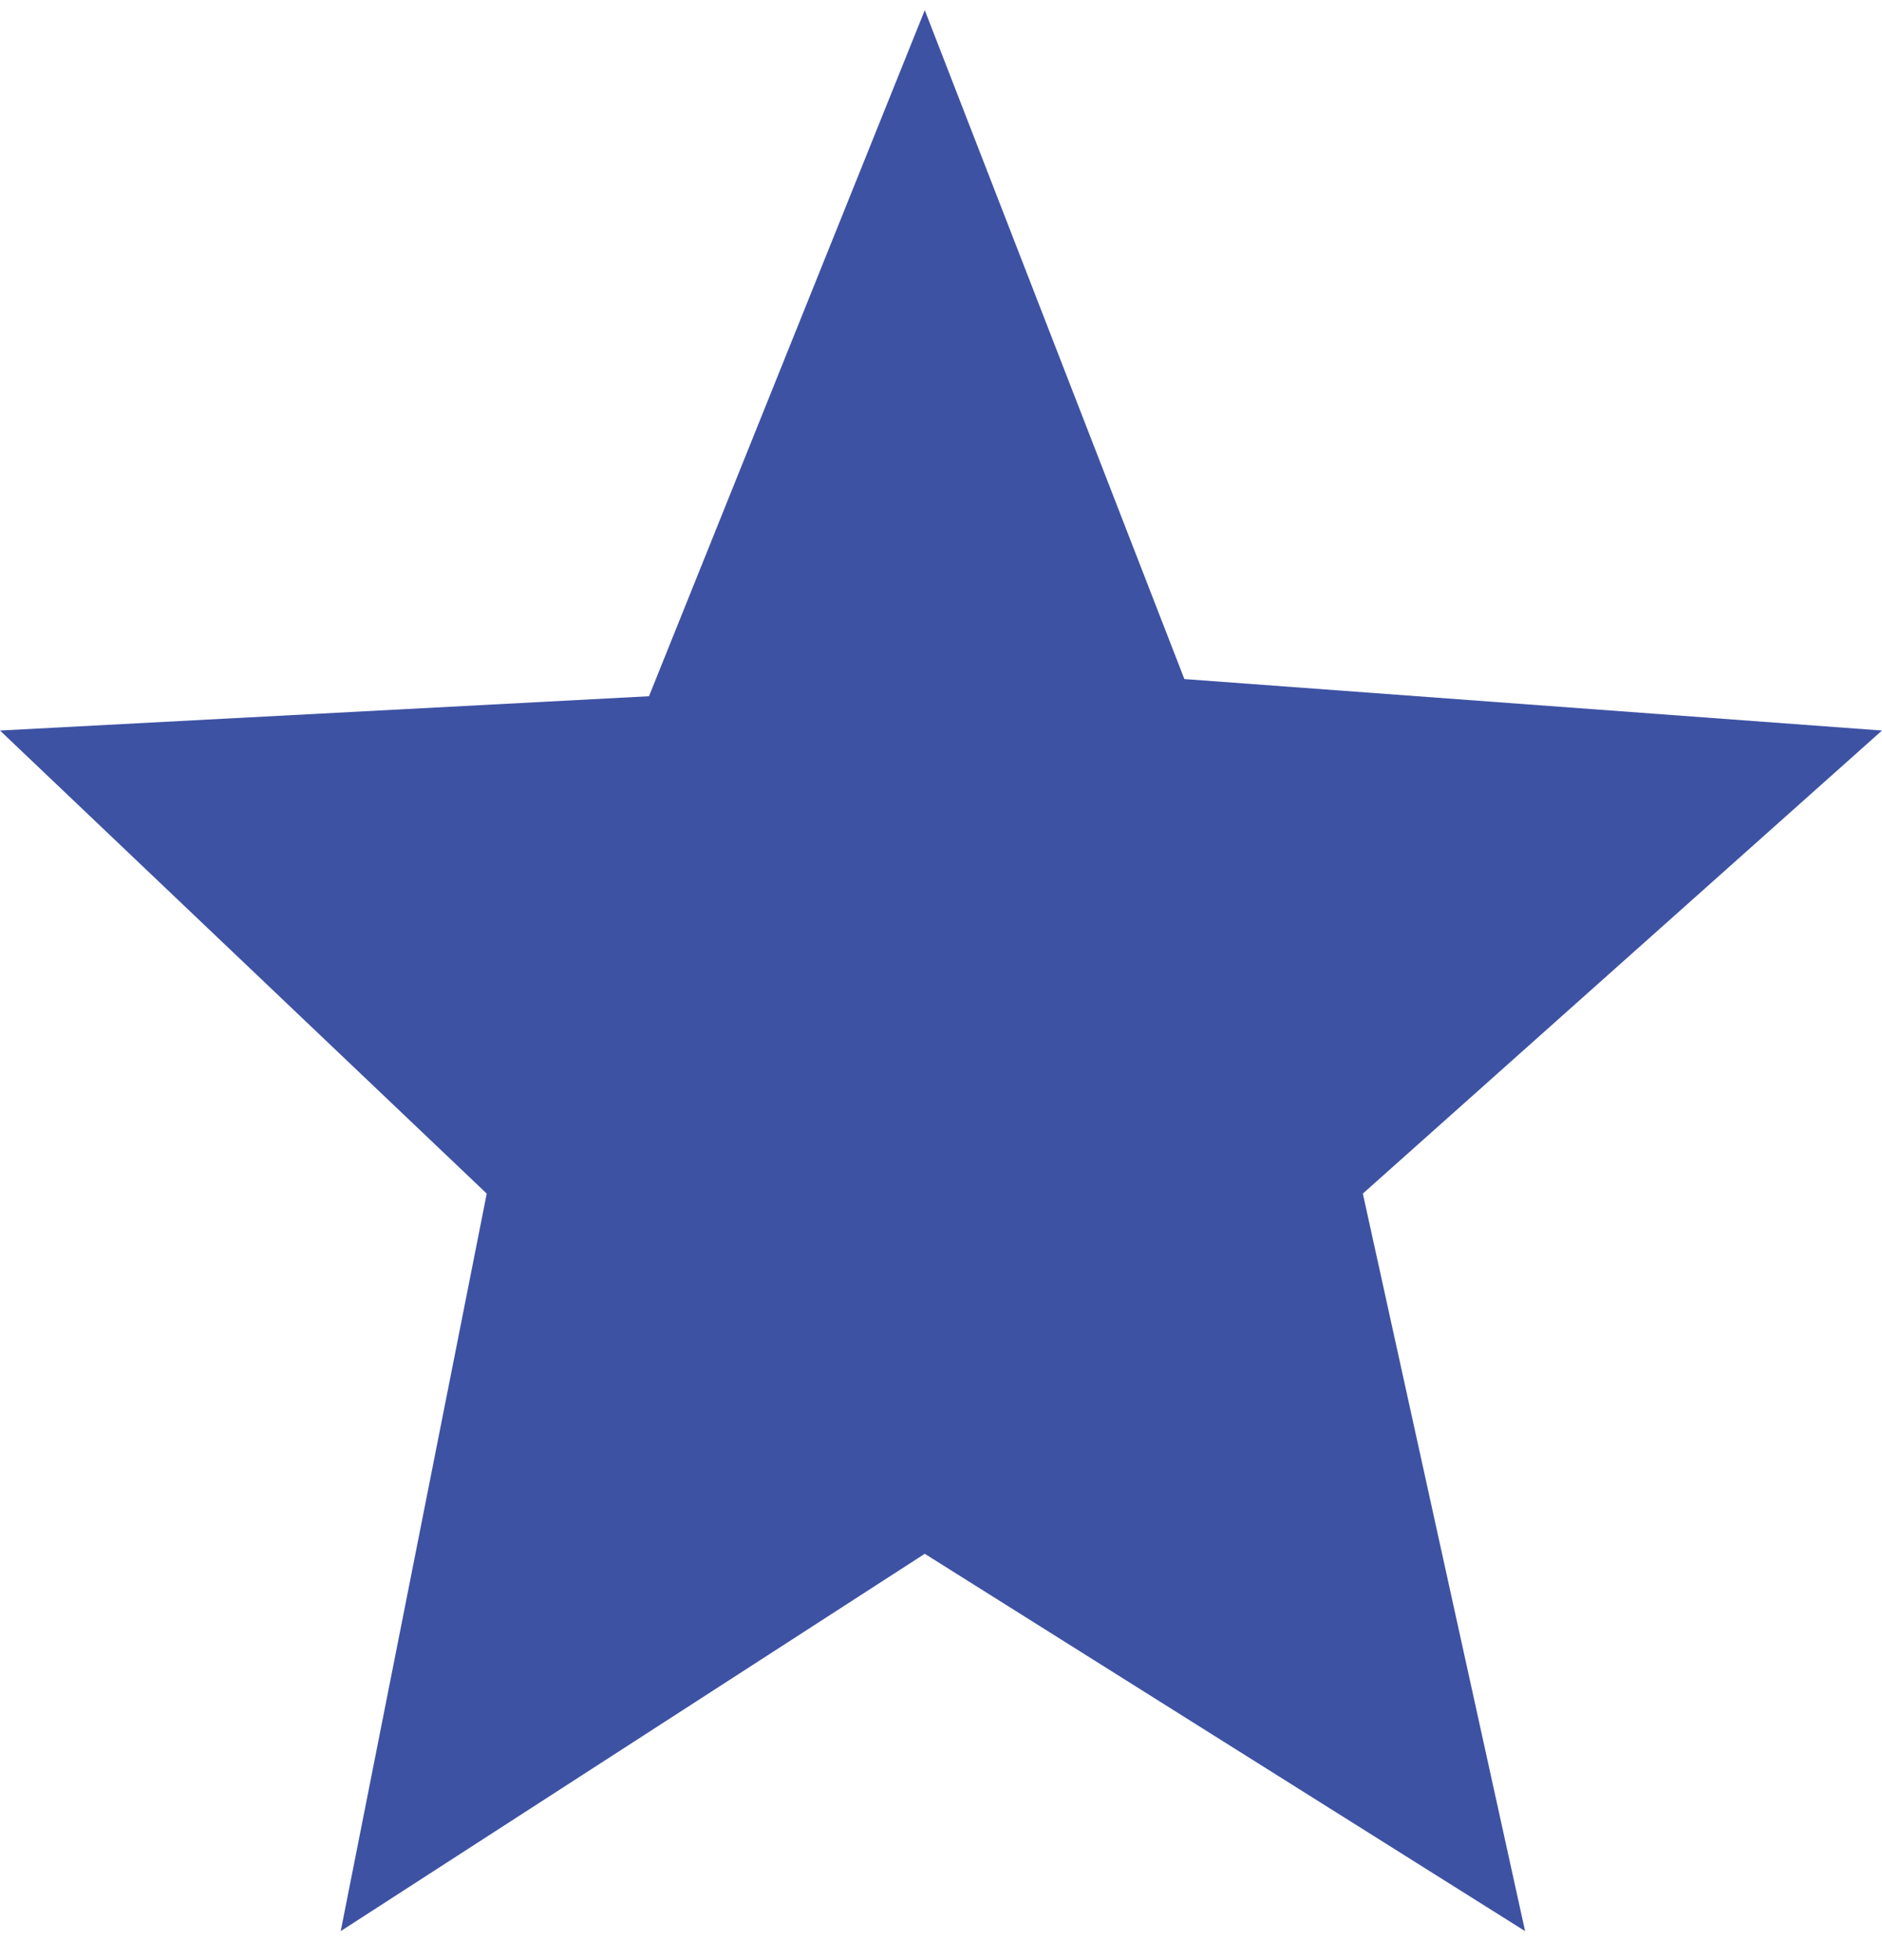<svg width="48" height="50" viewBox="0 0 48 50" fill="none" xmlns="http://www.w3.org/2000/svg">
<path d="M16.552 17.76L23.586 0.26L30.207 17.322L48 18.635L34.759 30.447L38.897 49.26L23.586 39.635L8.69 49.26L12.414 30.447L0 18.635L16.552 17.76Z" fill="#3E52A3"/>
</svg>
